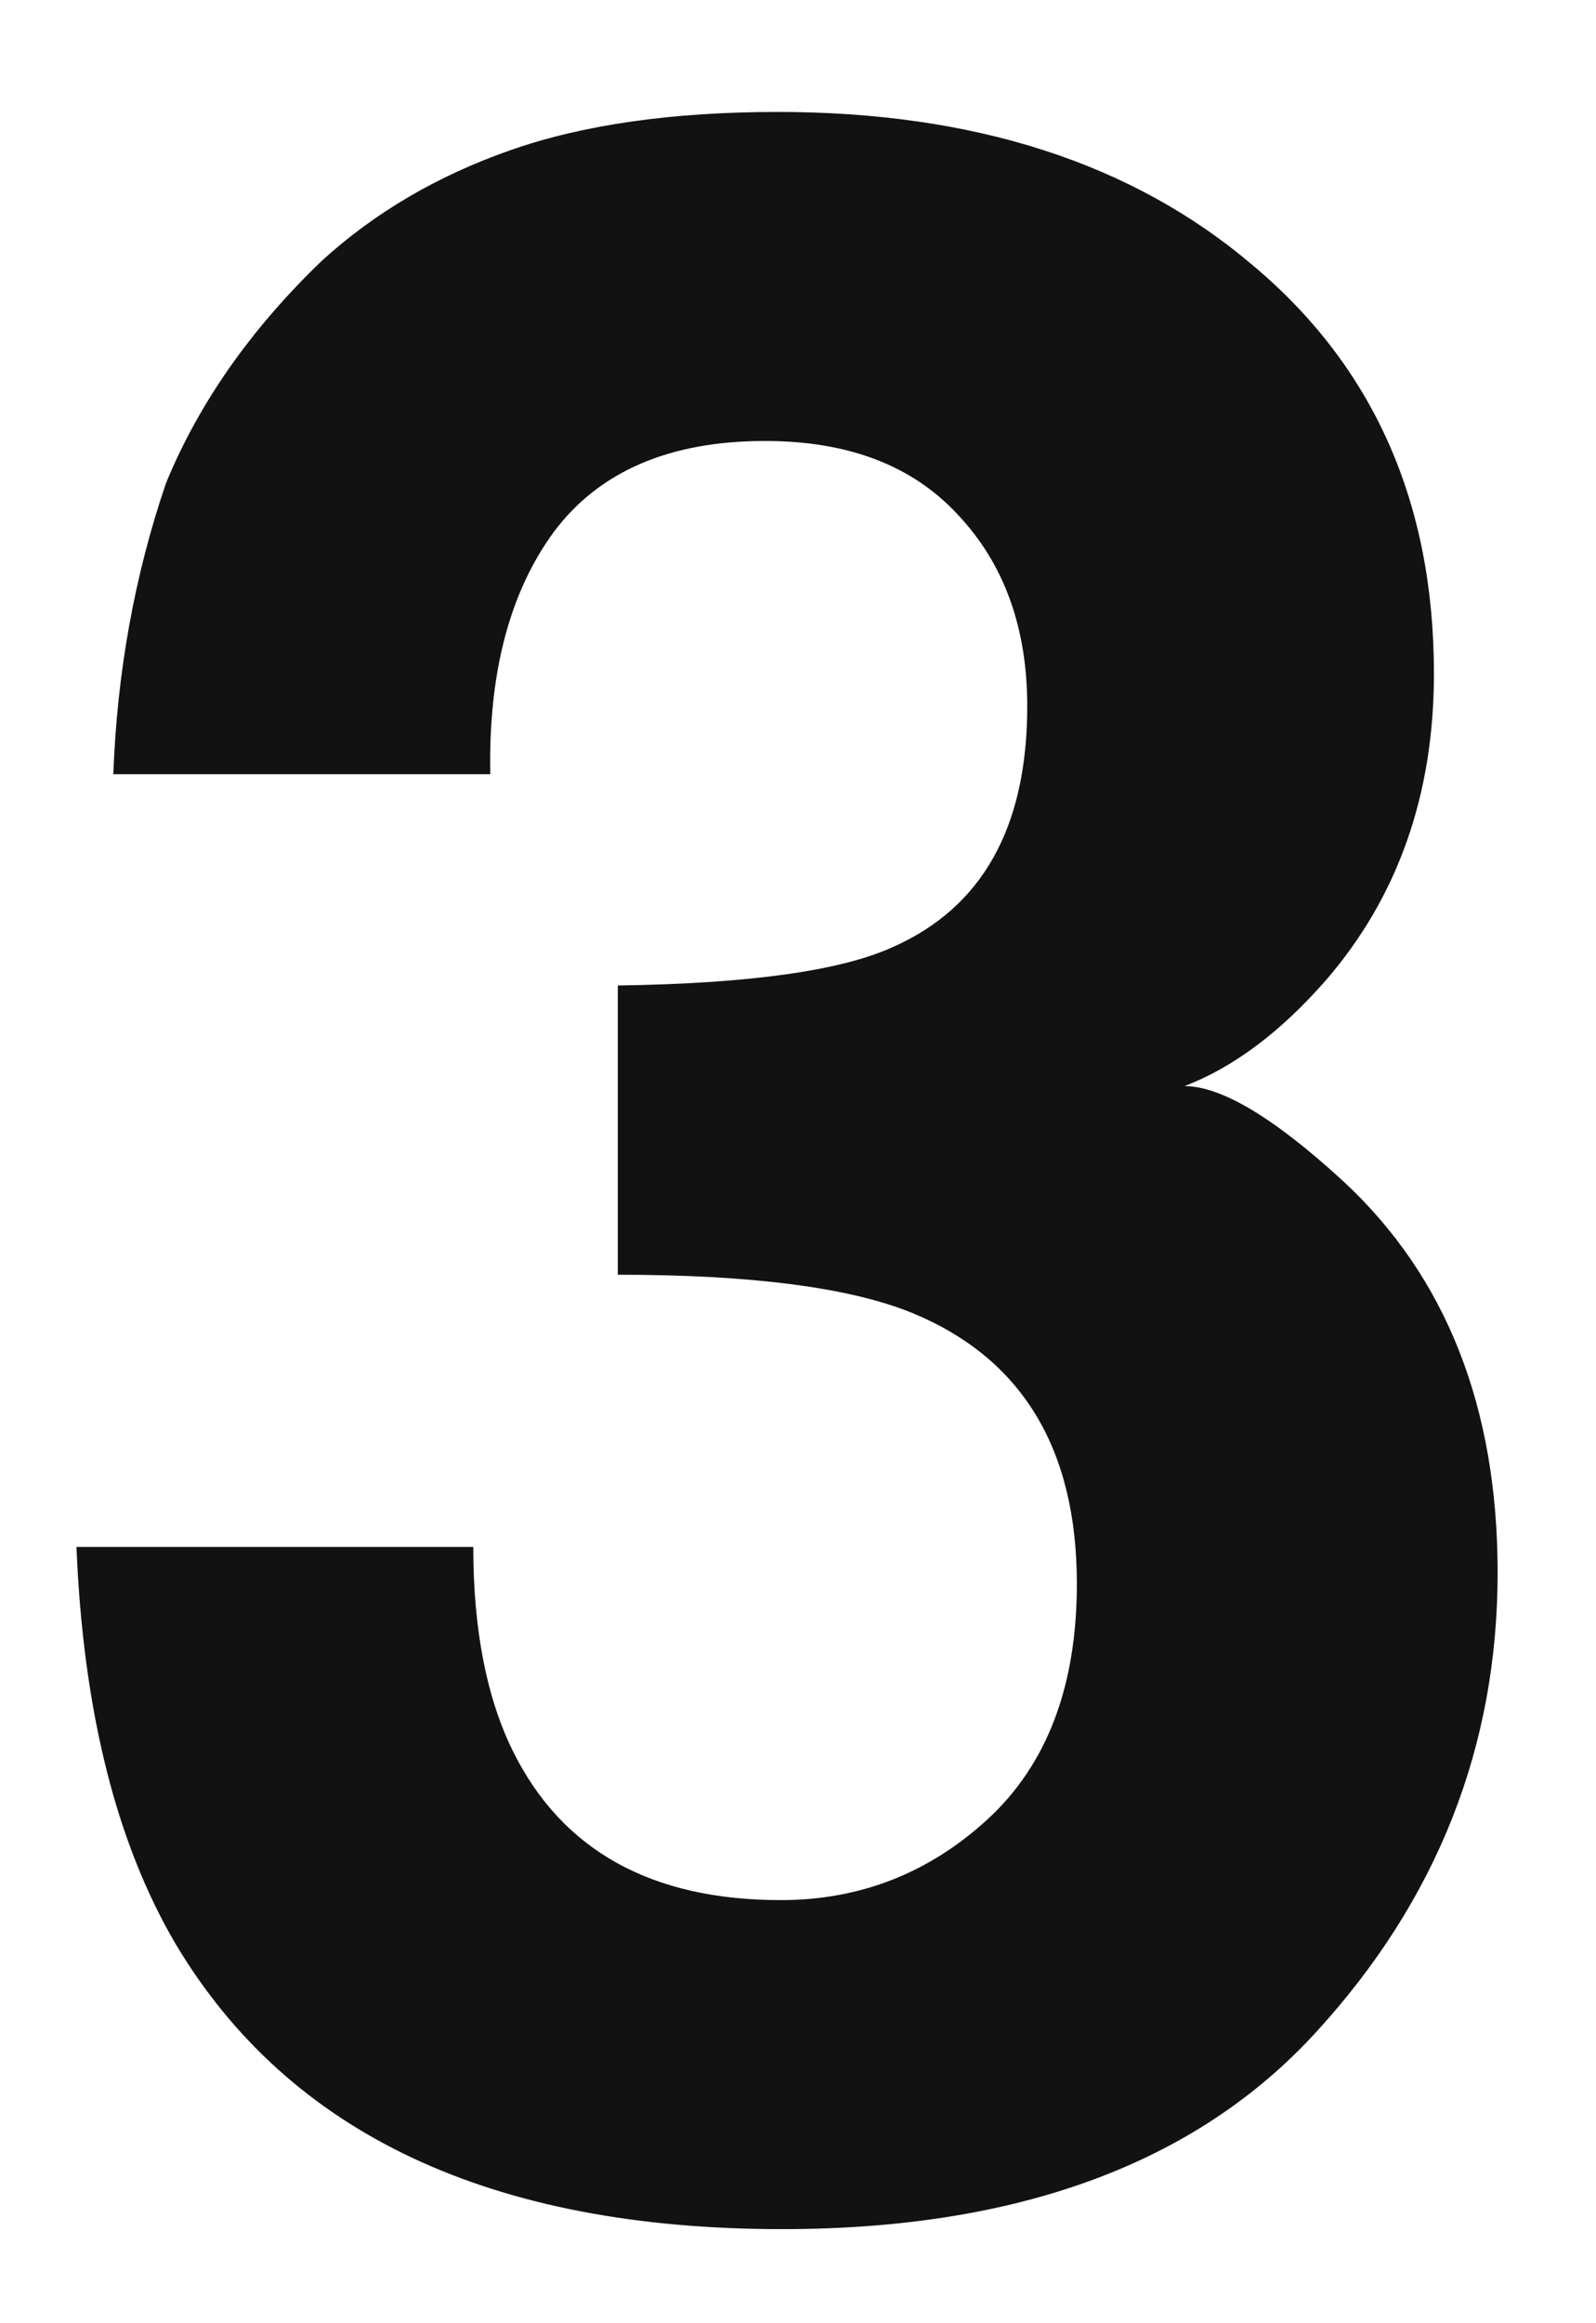 <?xml version="1.0" encoding="UTF-8"?> <svg xmlns="http://www.w3.org/2000/svg" width="11" height="16" viewBox="0 0 11 16" fill="none"> <path d="M3.262 10.654C3.262 11.221 3.353 11.69 3.535 12.06C3.874 12.744 4.489 13.086 5.381 13.086C5.928 13.086 6.403 12.9 6.807 12.529C7.217 12.152 7.422 11.611 7.422 10.908C7.422 9.977 7.044 9.355 6.289 9.043C5.859 8.867 5.182 8.779 4.258 8.779V6.787C5.163 6.774 5.794 6.686 6.152 6.523C6.771 6.25 7.08 5.697 7.08 4.863C7.08 4.323 6.921 3.883 6.602 3.545C6.289 3.206 5.846 3.037 5.273 3.037C4.616 3.037 4.131 3.245 3.818 3.662C3.512 4.079 3.366 4.635 3.379 5.332H0.781C0.807 4.629 0.928 3.962 1.143 3.33C1.37 2.777 1.729 2.266 2.217 1.797C2.581 1.465 3.014 1.211 3.516 1.035C4.017 0.859 4.632 0.771 5.361 0.771C6.715 0.771 7.806 1.123 8.633 1.826C9.466 2.523 9.883 3.46 9.883 4.639C9.883 5.472 9.635 6.175 9.141 6.748C8.828 7.106 8.503 7.35 8.164 7.48C8.418 7.48 8.783 7.699 9.258 8.135C9.967 8.792 10.322 9.691 10.322 10.83C10.322 12.028 9.906 13.083 9.072 13.994C8.245 14.899 7.018 15.352 5.391 15.352C3.385 15.352 1.992 14.697 1.211 13.389C0.801 12.692 0.573 11.781 0.527 10.654H3.262Z" fill="#121212"></path> </svg> 